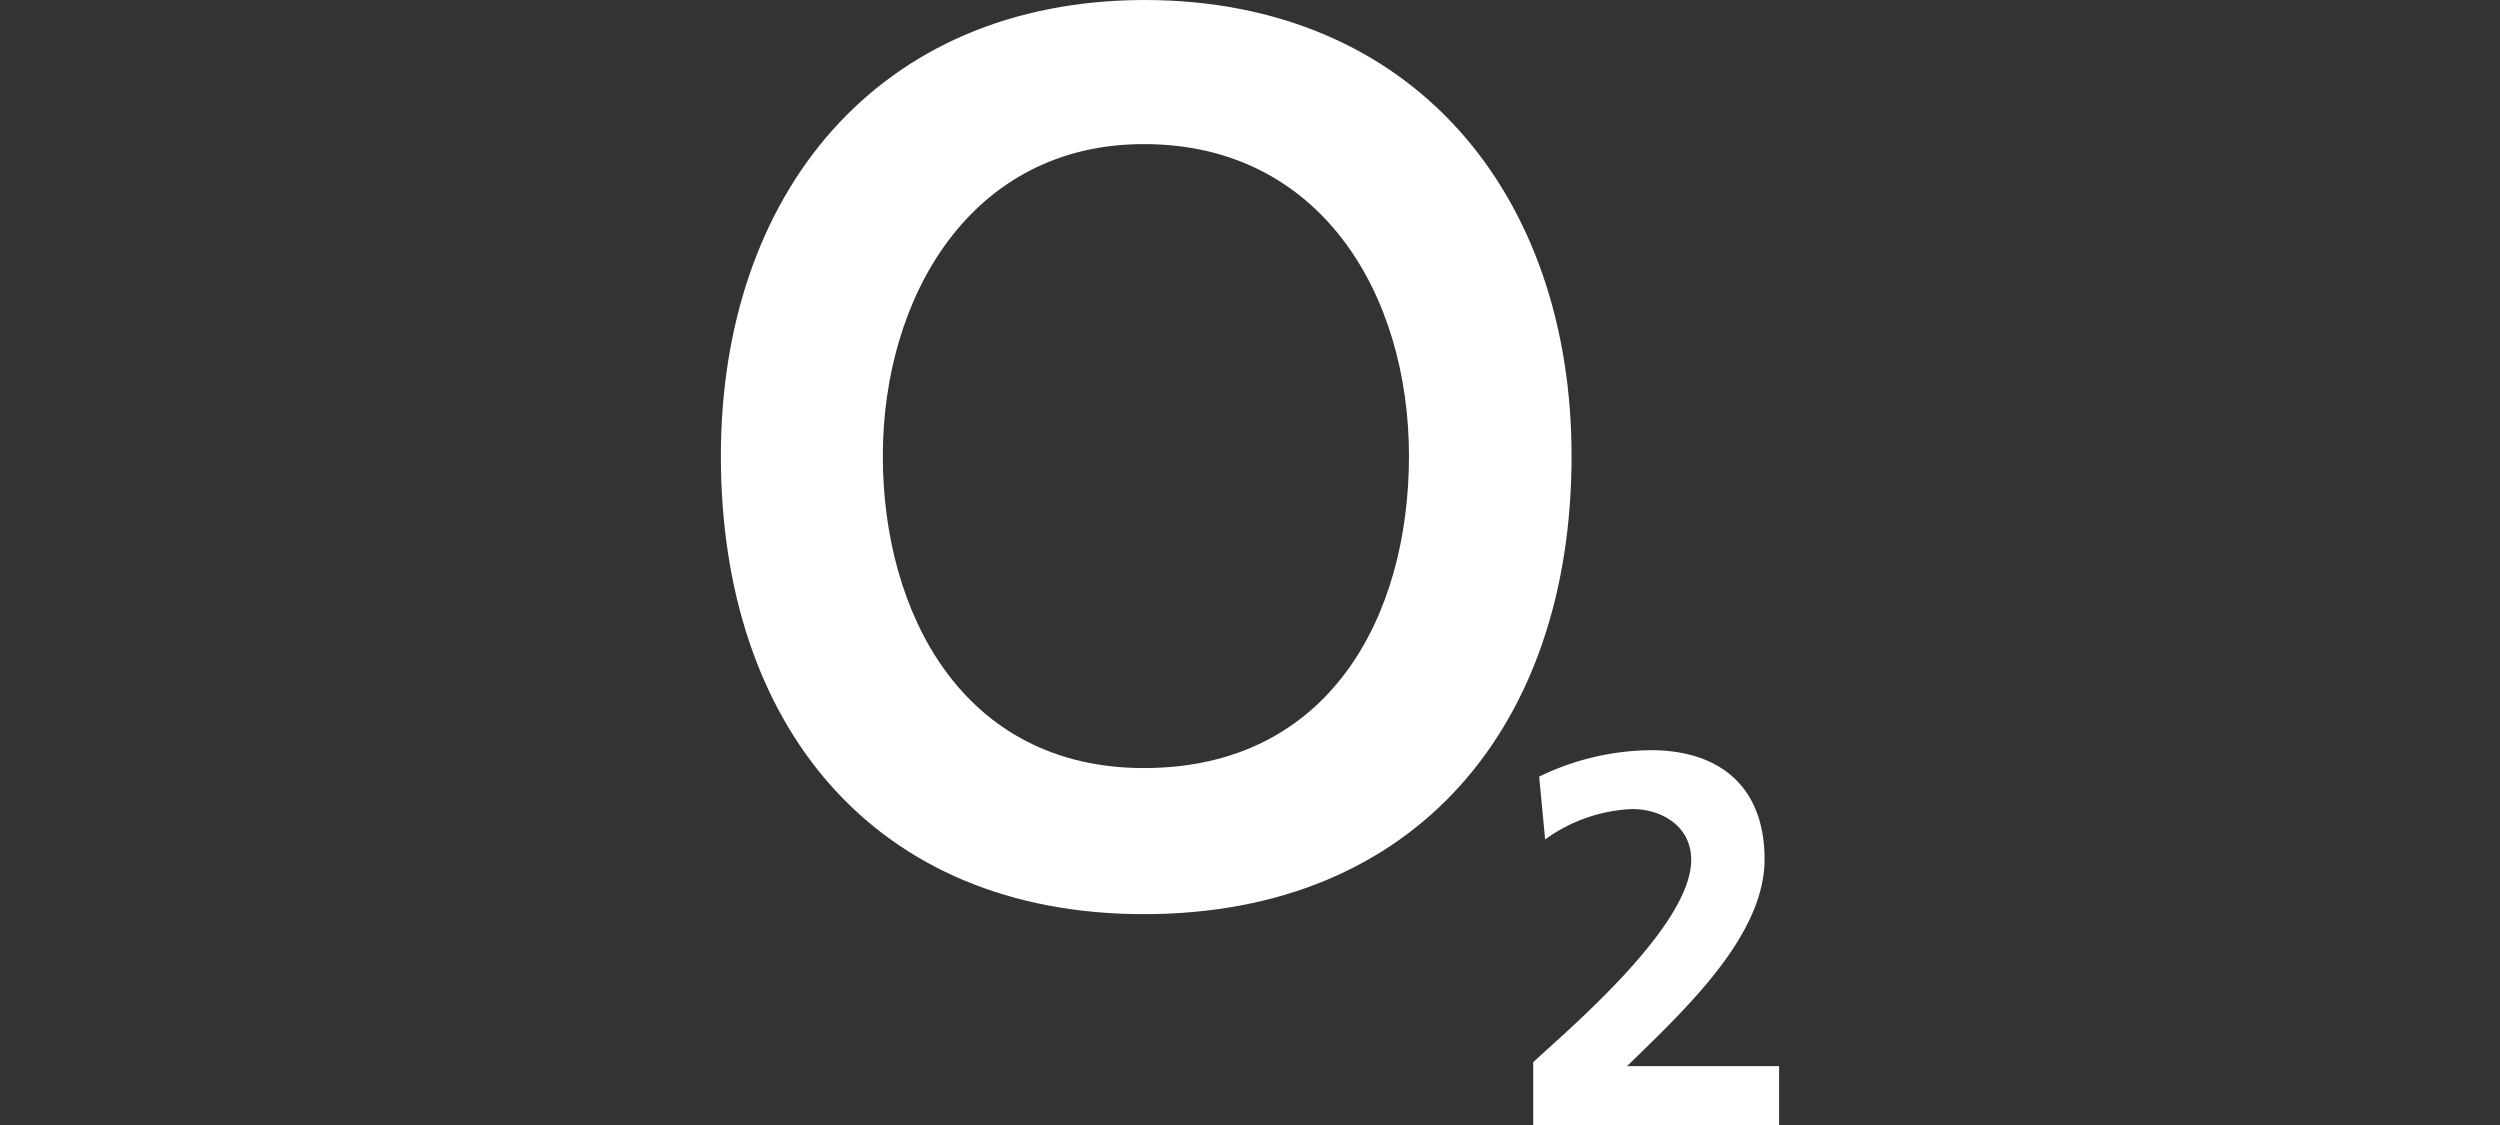 <svg xmlns="http://www.w3.org/2000/svg" xmlns:xlink="http://www.w3.org/1999/xlink" width="160" height="72" viewBox="0 0 160 72"><rect x="0" y="0" width="160" height="72" fill="#333333" stroke="none"/><defs><style>.a,.c{fill:#fff;}.b{clip-path:url(#a);}.c{fill-rule:evenodd;}</style><clipPath id="a"><rect class="a" width="160" height="72" transform="translate(560 3960)"/></clipPath></defs><g class="b" transform="translate(-560 -3960)"><g transform="translate(216.82 3573.18)"><path class="c" d="M399.68,416.009c0-10.11,5.584-19.967,16.71-19.967,11.295,0,16.964,9.6,16.964,19.967,0,10.237-5.076,19.967-16.964,19.967-11.633,0-16.71-9.984-16.71-19.967Zm-10.364,0c0,17.26,9.857,29.316,27.074,29.316,17.387,0,27.37-12.056,27.37-29.316,0-16.71-10.11-29.189-27.37-29.189-17.09.042-27.074,12.479-27.074,29.189Z"/><path class="c" d="M441.307,458.82V454.8c2.073-1.946,10.11-8.672,10.11-12.945,0-2.2-1.946-3.257-3.765-3.257a10.215,10.215,0,0,0-5.584,1.946l-.381-4.019a16.6,16.6,0,0,1,7.149-1.692c4.4,0,7.276,2.327,7.276,6.98,0,4.907-5.076,9.6-8.8,13.241h9.73v3.765Z"/></g></g></svg>
